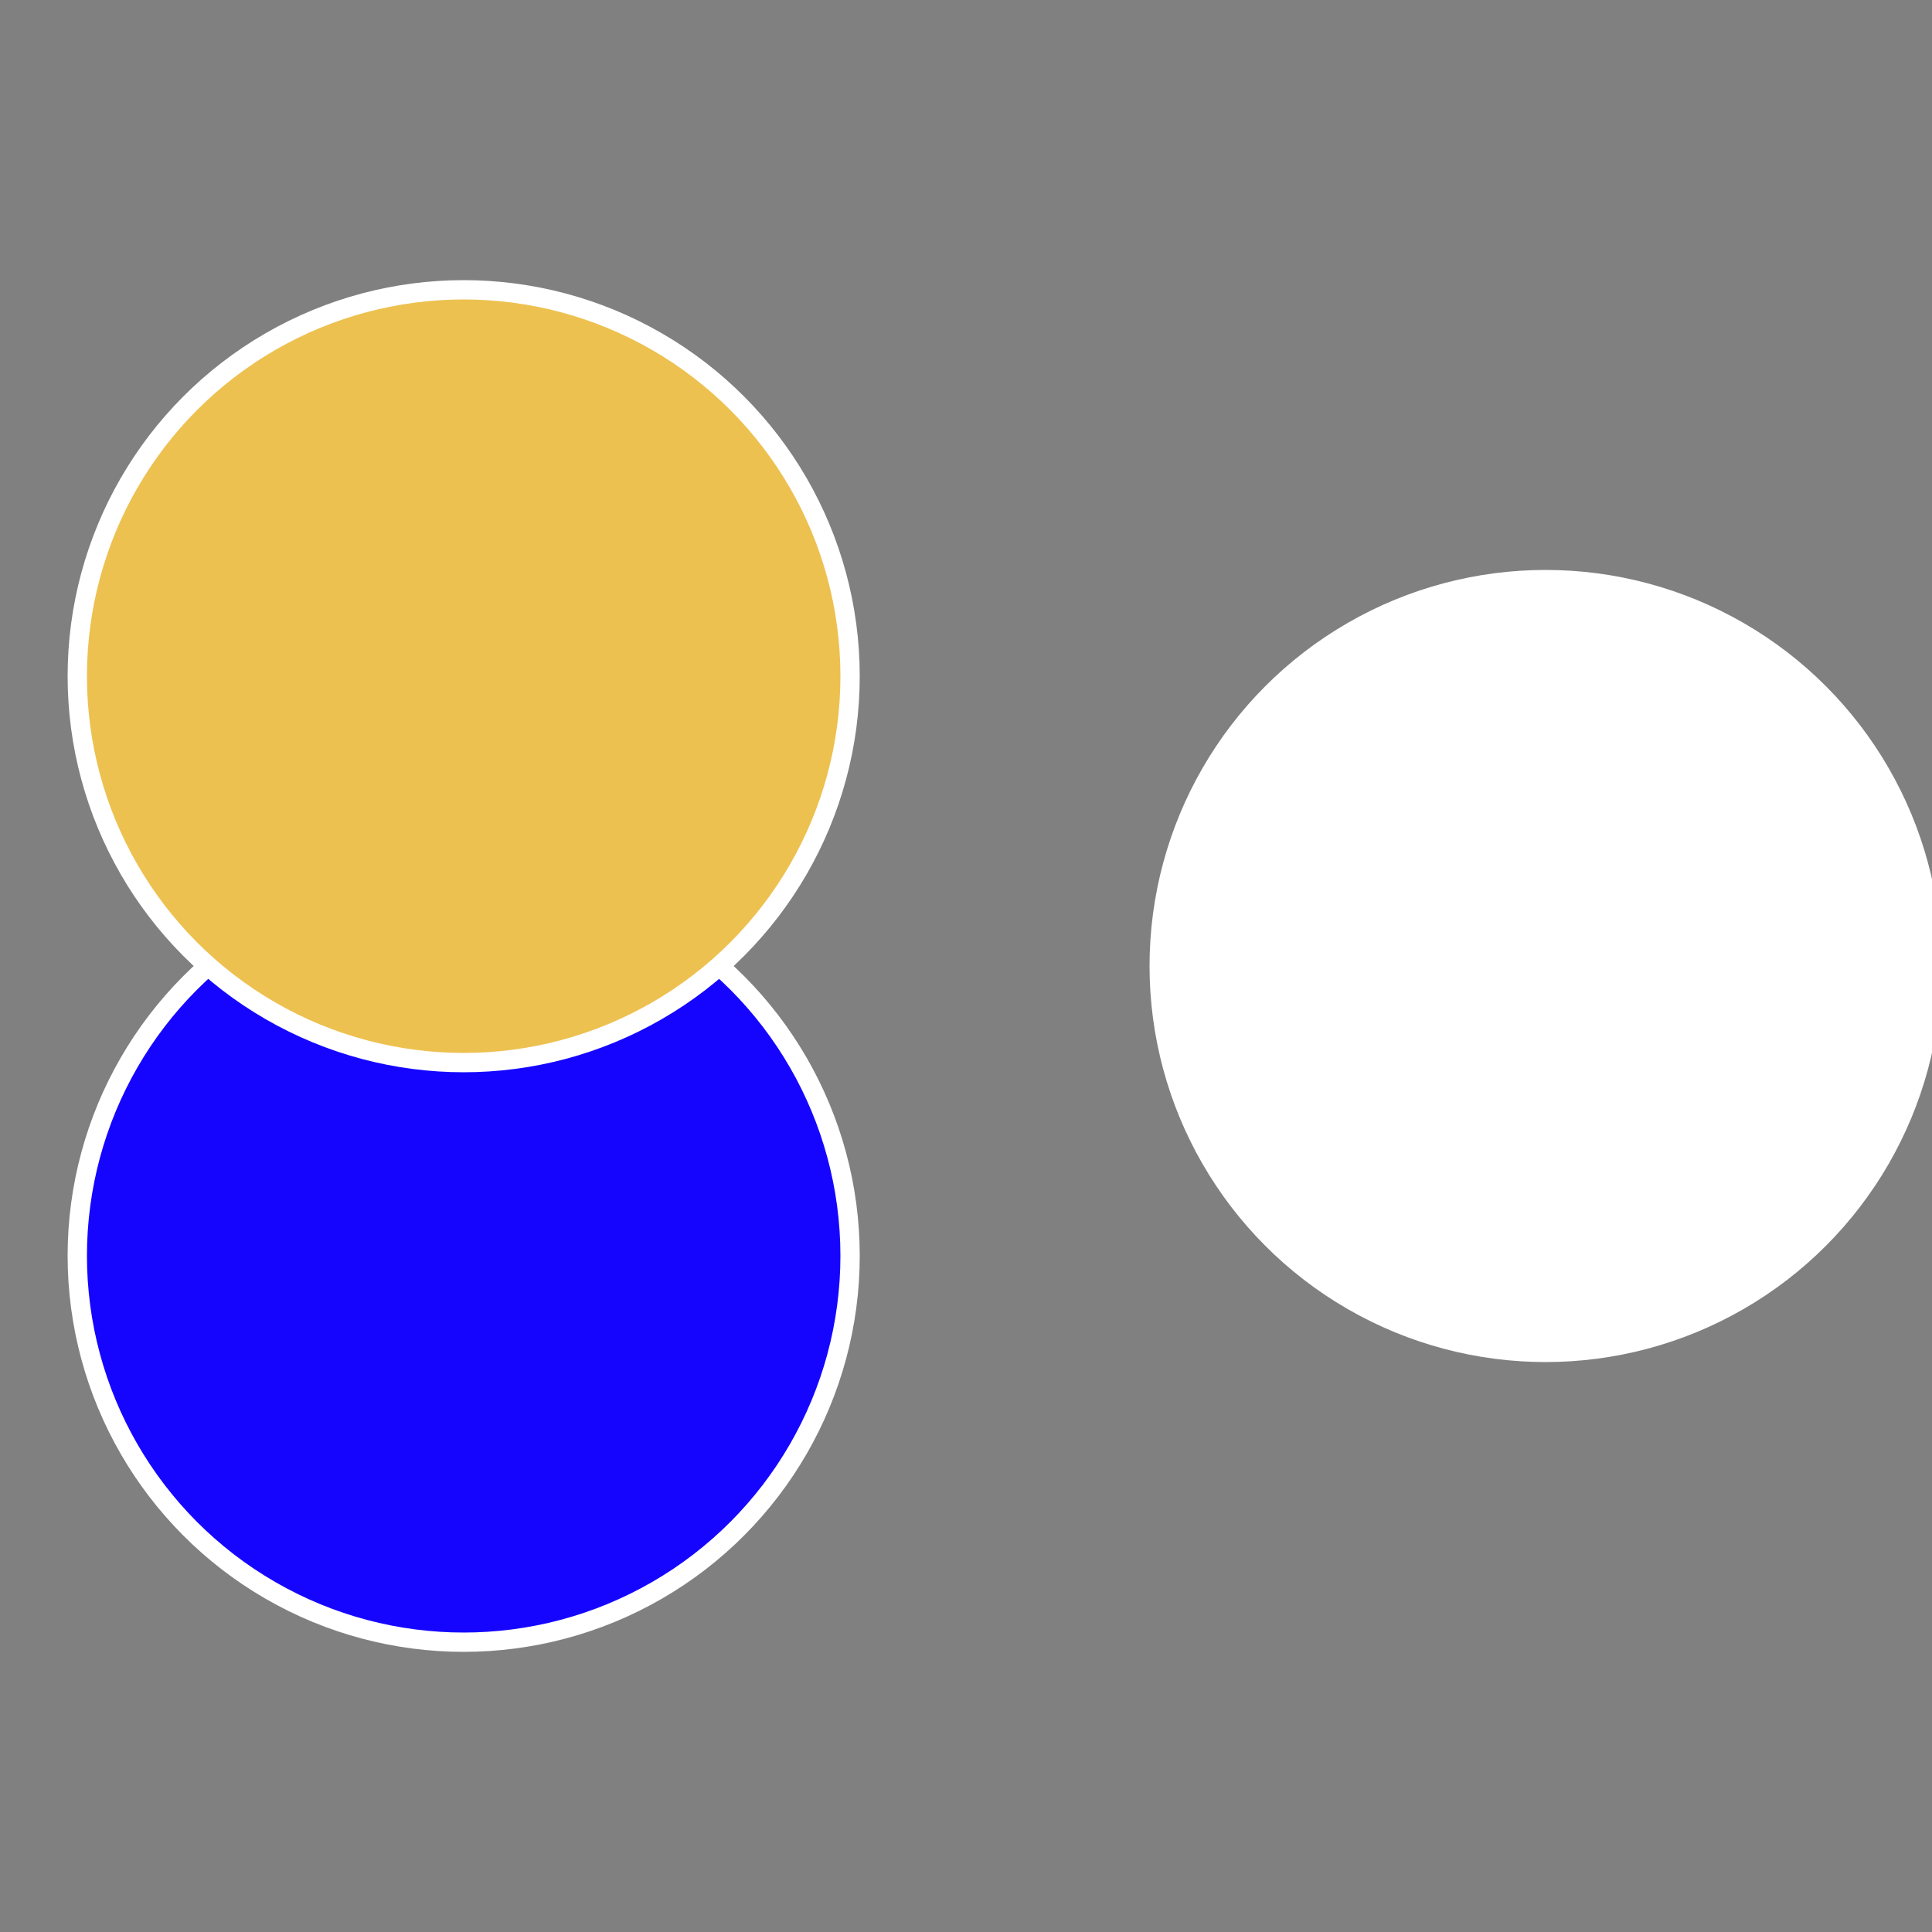 <?xml version="1.0" standalone="no"?>
<svg width="500" height="500" viewBox="-1 -1 2 2" xmlns="http://www.w3.org/2000/svg">
 
                <rect x="-1" y="-1" width="2" height="2" fill="#808080" stroke="none"/>
 
                <circle cx="0.6" cy="0" r="0.4" fill="#ffffffffffffebf6fffffffffffff9a61505" stroke="#fff" stroke-width="1%" />
             
                <circle cx="-0.52" cy="0.3" r="0.4" fill="#1505fffffffffffff21fffffffffffffebf6" stroke="#fff" stroke-width="1%" />
             
                <circle cx="-0.52" cy="-0.3" r="0.4" fill="#edc1505ffffffffffffebf6" stroke="#fff" stroke-width="1%" />
            </svg>
